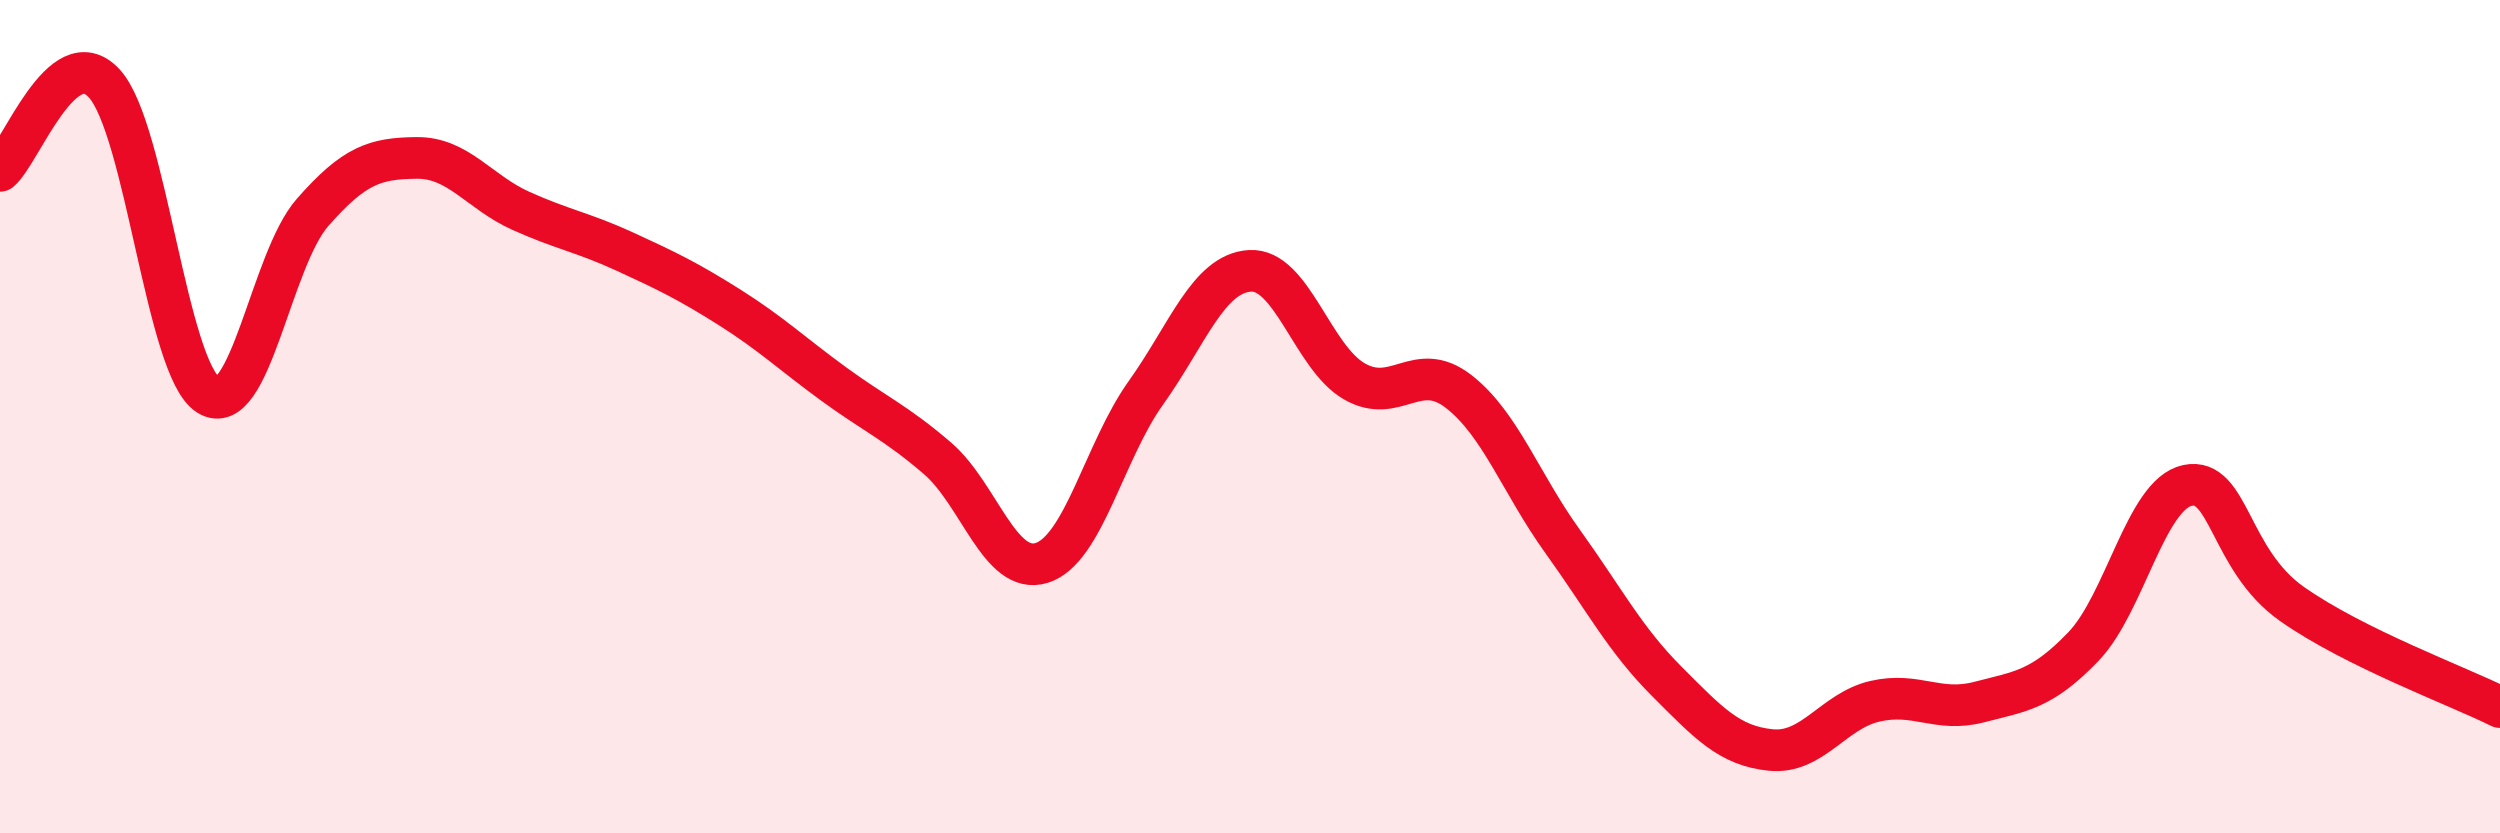 
    <svg width="60" height="20" viewBox="0 0 60 20" xmlns="http://www.w3.org/2000/svg">
      <path
        d="M 0,4.1 C 0.5,3.68 1.5,0.92 2.5,2 C 3.5,3.08 4,8.86 5,9.48 C 6,10.1 6.5,6.24 7.5,5.1 C 8.5,3.96 9,3.8 10,3.79 C 11,3.78 11.5,4.61 12.5,5.06 C 13.5,5.51 14,5.58 15,6.04 C 16,6.5 16.5,6.74 17.5,7.37 C 18.5,8 19,8.48 20,9.21 C 21,9.94 21.5,10.14 22.5,11 C 23.5,11.86 24,13.82 25,13.51 C 26,13.2 26.5,10.83 27.5,9.43 C 28.5,8.03 29,6.56 30,6.5 C 31,6.44 31.5,8.57 32.5,9.15 C 33.5,9.73 34,8.62 35,9.39 C 36,10.16 36.5,11.6 37.5,12.99 C 38.5,14.38 39,15.35 40,16.35 C 41,17.35 41.5,17.9 42.5,18 C 43.5,18.1 44,17.06 45,16.83 C 46,16.6 46.5,17.11 47.5,16.85 C 48.5,16.59 49,16.56 50,15.52 C 51,14.48 51.5,11.86 52.5,11.65 C 53.5,11.44 53.5,13.43 55,14.49 C 56.5,15.55 59,16.47 60,16.97L60 20L0 20Z"
        fill="#EB0A25"
        opacity="0.1"
        stroke-linecap="round"
        stroke-linejoin="round"
      />
      <path
        d="M 0,4.1 C 0.5,3.68 1.5,0.92 2.5,2 C 3.5,3.08 4,8.86 5,9.48 C 6,10.1 6.5,6.24 7.5,5.1 C 8.5,3.96 9,3.8 10,3.79 C 11,3.78 11.5,4.61 12.5,5.06 C 13.5,5.51 14,5.58 15,6.04 C 16,6.5 16.5,6.74 17.5,7.37 C 18.5,8 19,8.48 20,9.21 C 21,9.94 21.5,10.14 22.5,11 C 23.5,11.86 24,13.82 25,13.51 C 26,13.2 26.5,10.83 27.5,9.43 C 28.5,8.03 29,6.56 30,6.5 C 31,6.44 31.5,8.57 32.5,9.15 C 33.5,9.73 34,8.62 35,9.39 C 36,10.16 36.5,11.6 37.5,12.99 C 38.5,14.38 39,15.35 40,16.35 C 41,17.35 41.5,17.9 42.5,18 C 43.5,18.1 44,17.06 45,16.83 C 46,16.6 46.5,17.11 47.5,16.85 C 48.5,16.59 49,16.56 50,15.52 C 51,14.48 51.5,11.86 52.5,11.65 C 53.5,11.44 53.5,13.43 55,14.49 C 56.5,15.55 59,16.47 60,16.97"
        stroke="#EB0A25"
        stroke-width="1"
        fill="none"
        stroke-linecap="round"
        stroke-linejoin="round"
      />
    </svg>
  
